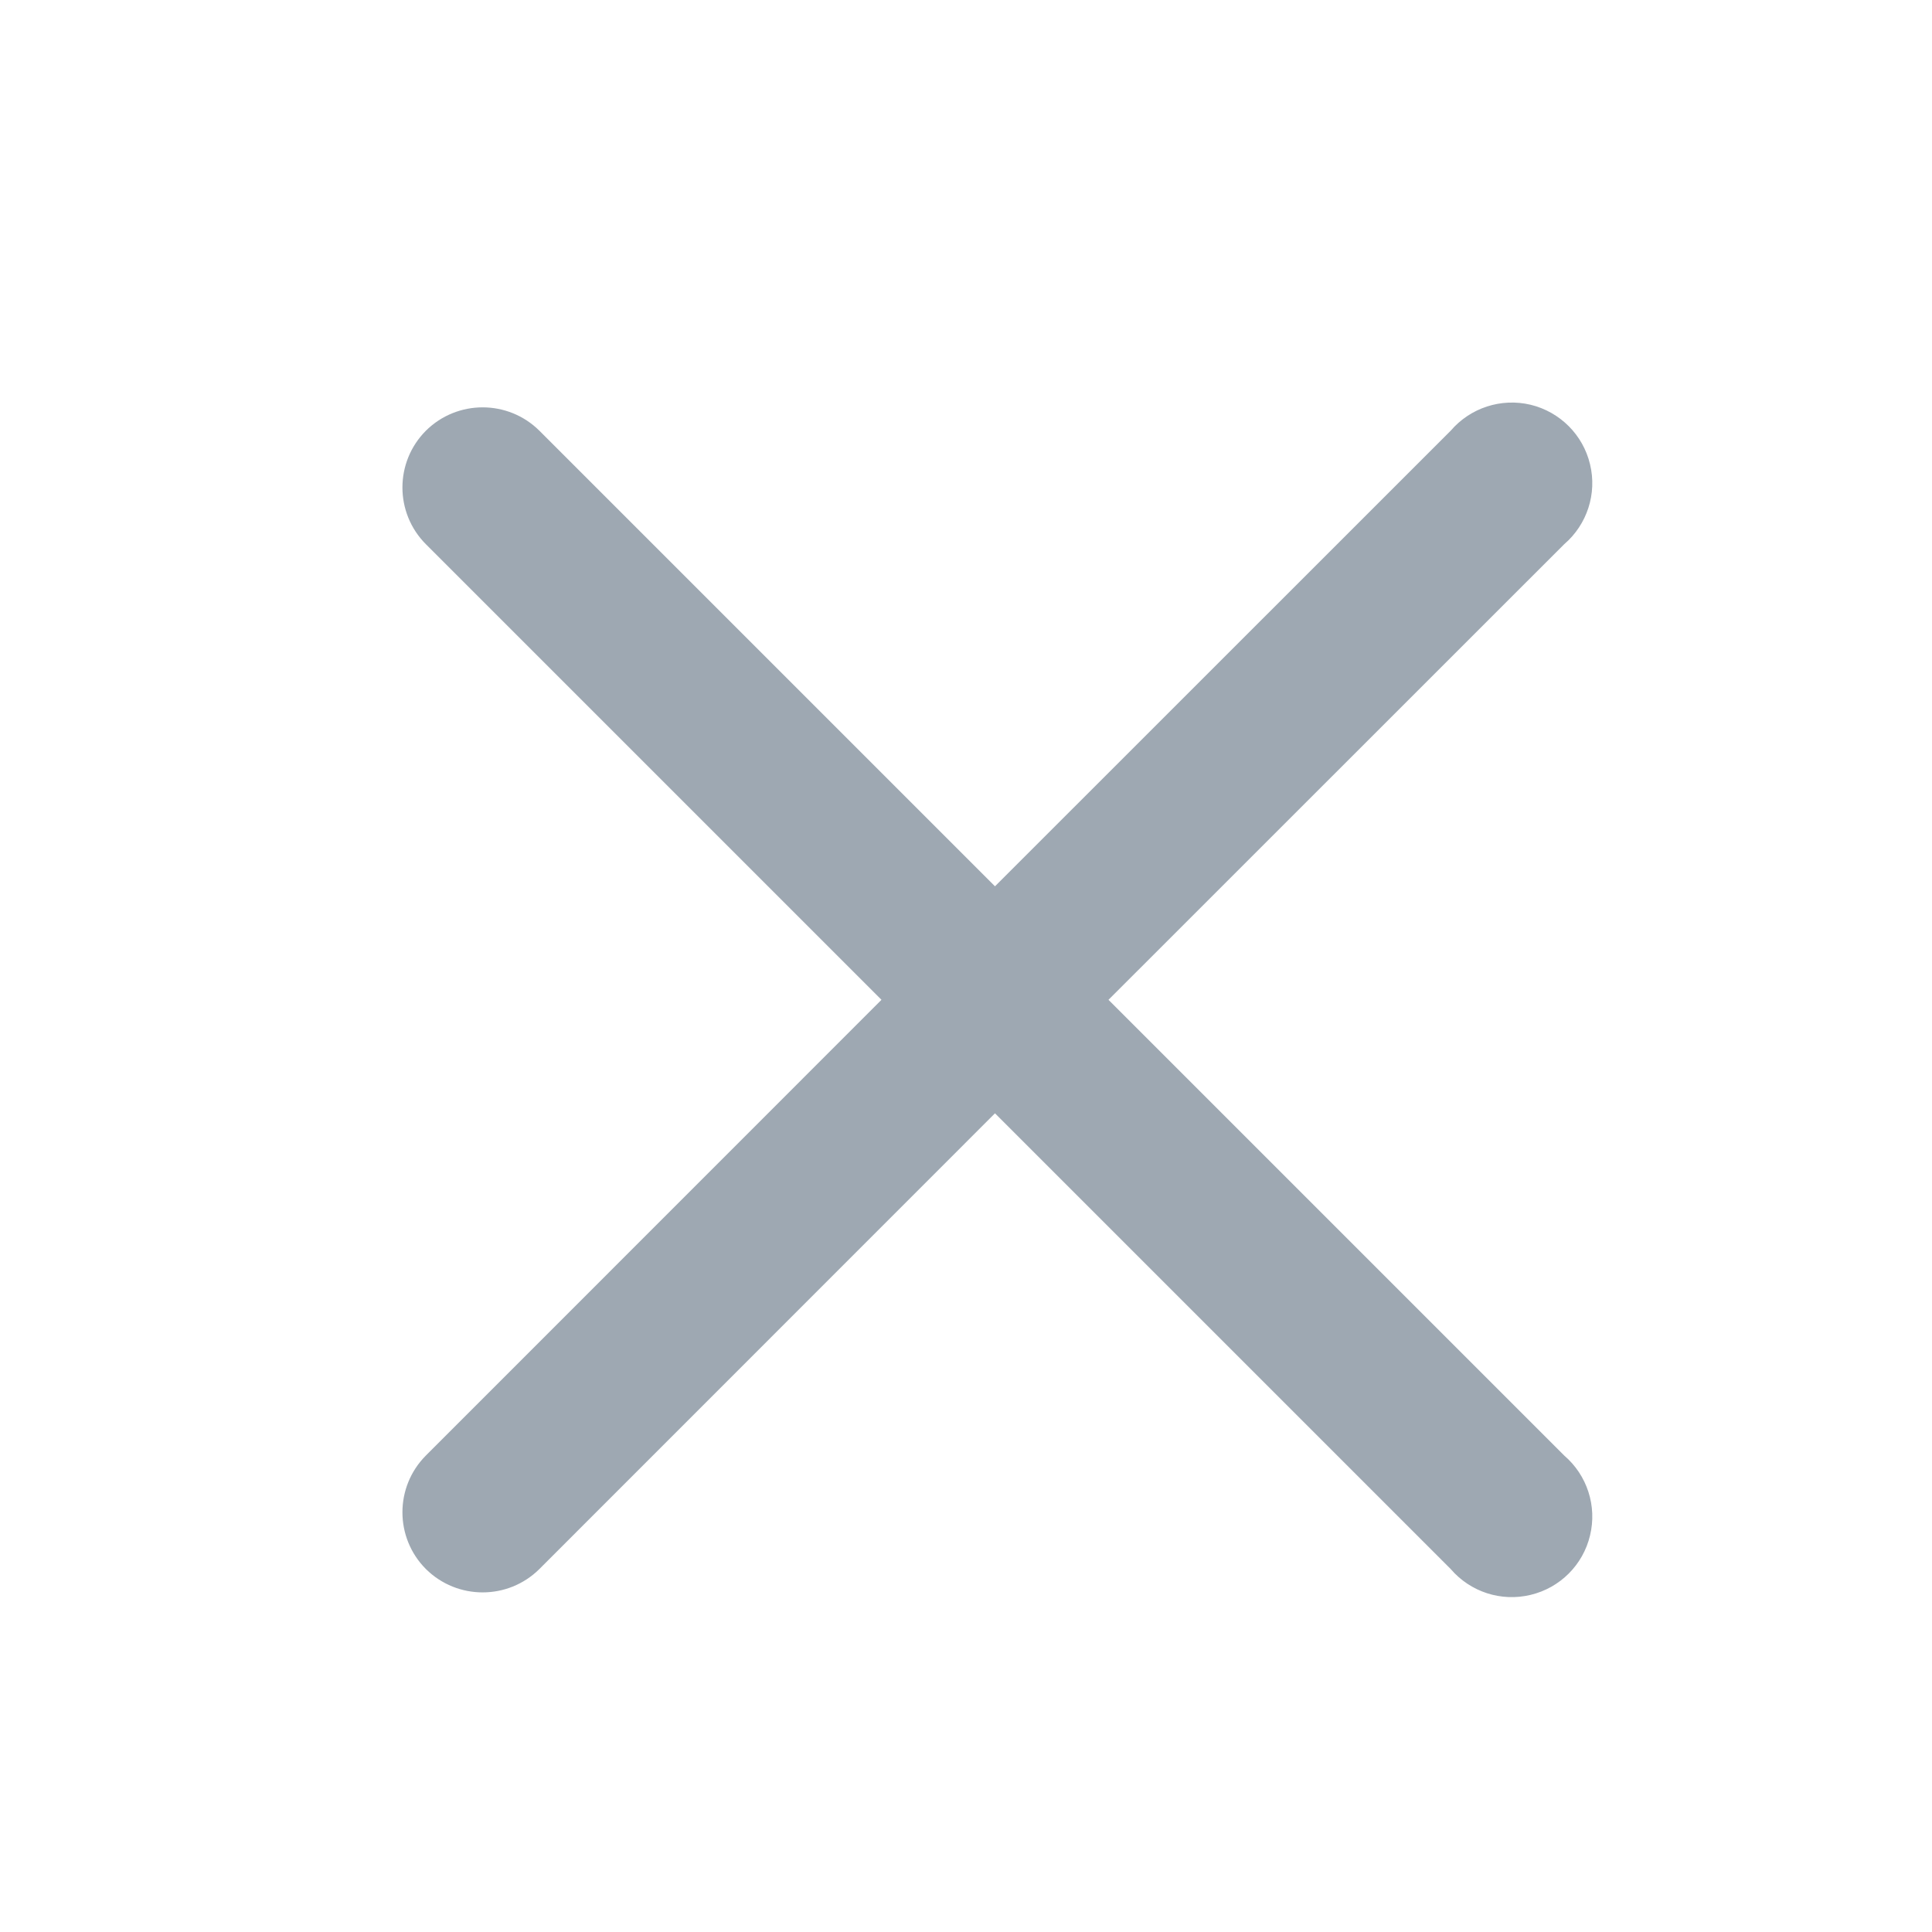 <?xml version="1.0" encoding="utf-8"?>
<svg xmlns="http://www.w3.org/2000/svg" fill="none" height="16" viewBox="0 0 16 16" width="16">
<path d="M8.24 9.22L12.014 12.994C12.177 13.184 12.432 13.267 12.676 13.208C12.919 13.15 13.11 12.96 13.168 12.716C13.227 12.472 13.144 12.217 12.954 12.054L9.18 8.28L12.954 4.507C13.144 4.344 13.227 4.088 13.168 3.845C13.11 3.601 12.919 3.411 12.676 3.352C12.432 3.294 12.177 3.377 12.014 3.567L8.24 7.34L4.467 3.567C4.207 3.309 3.787 3.309 3.527 3.567C3.268 3.827 3.268 4.247 3.527 4.507L7.3 8.28L3.527 12.054C3.268 12.314 3.268 12.734 3.527 12.994C3.787 13.252 4.207 13.252 4.467 12.994L8.24 9.22Z" fill="#9EA8B2"/>
</svg>
